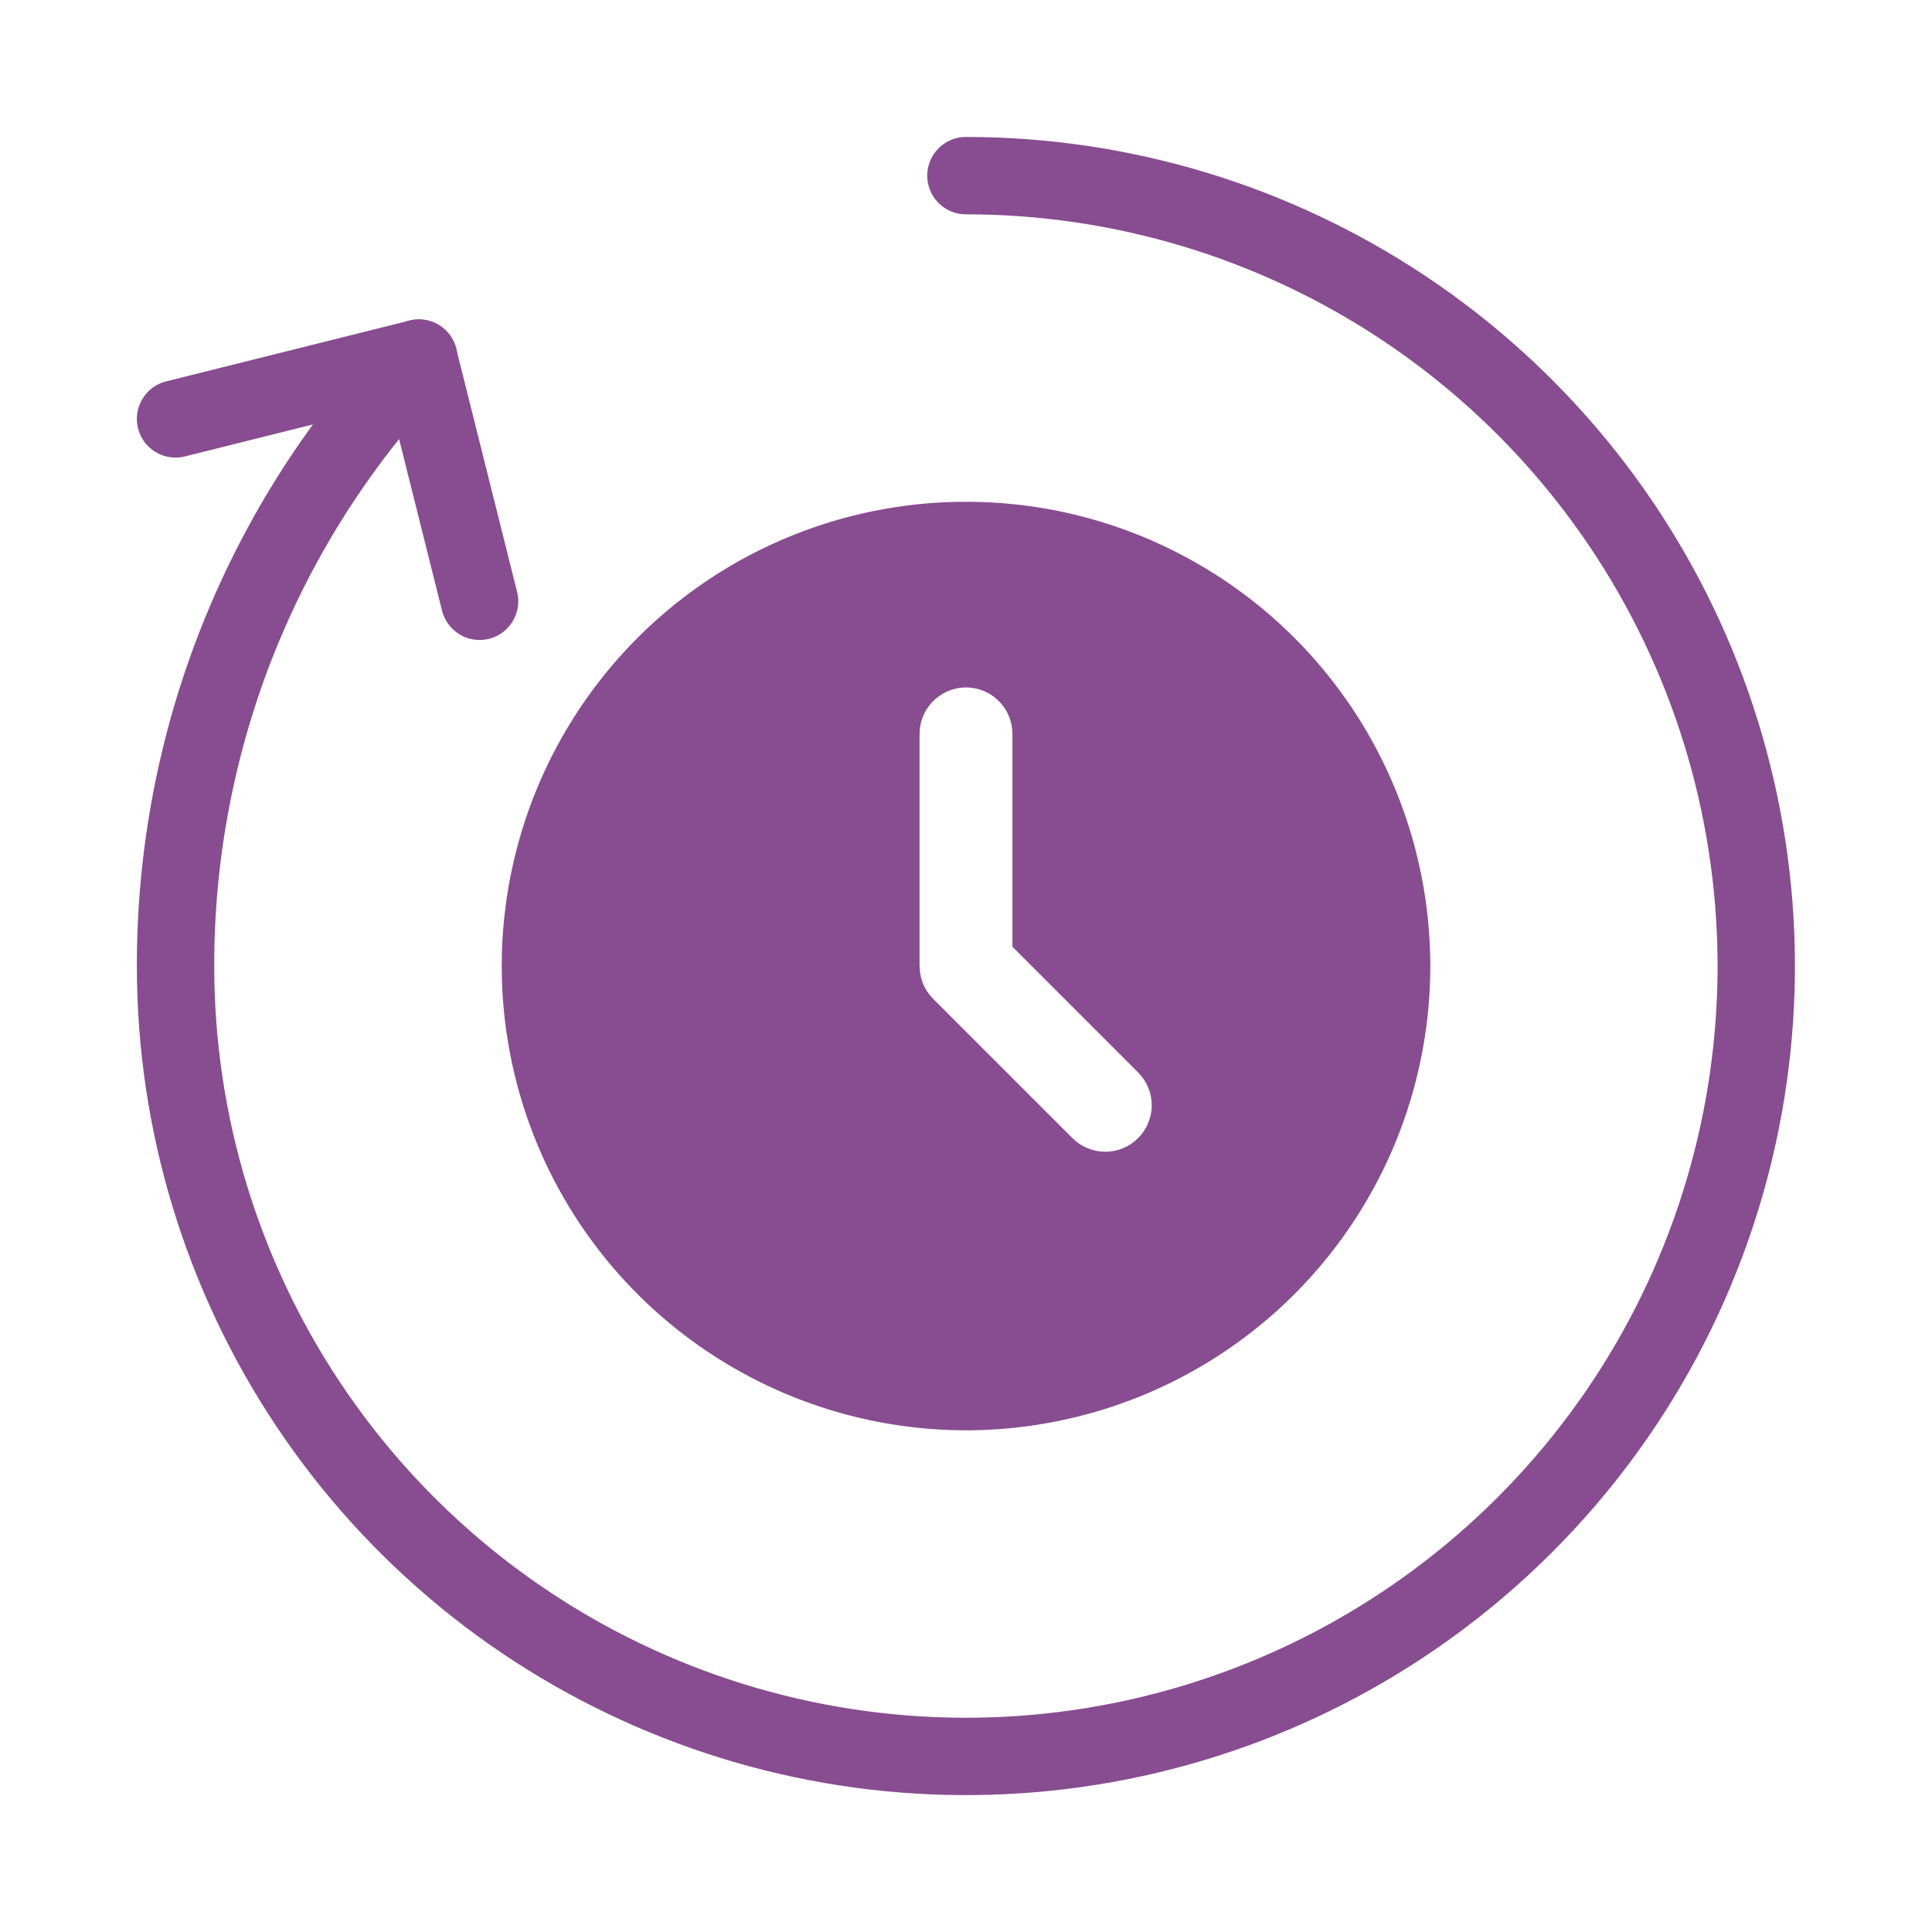 <svg width="22" height="22" viewBox="0 0 22 22" fill="none" xmlns="http://www.w3.org/2000/svg">
<path d="M10.999 2C12.779 2 14.519 2.528 15.999 3.517C17.479 4.506 18.633 5.912 19.314 7.556C19.995 9.201 20.173 11.011 19.826 12.756C19.479 14.502 18.622 16.106 17.363 17.364C16.104 18.623 14.501 19.48 12.755 19.828C11.009 20.175 9.199 19.997 7.555 19.315C5.91 18.634 4.505 17.481 3.516 16.001C2.527 14.521 1.999 12.78 1.999 11.001C1.996 8.422 2.988 5.942 4.768 4.077" stroke="#884C91" stroke-width="0.881" stroke-linecap="round" stroke-linejoin="round"/>
<path d="M1.999 4.77L4.768 4.078L5.461 6.847" stroke="#884C91" stroke-width="0.881" stroke-linecap="round" stroke-linejoin="round"/>
<path d="M13.643 6.422C14.441 6.882 15.104 7.543 15.568 8.338C16.031 9.134 16.279 10.037 16.287 10.957C16.294 11.878 16.061 12.785 15.61 13.588C15.159 14.391 14.507 15.062 13.717 15.535C12.927 16.008 12.027 16.267 11.107 16.286C10.186 16.304 9.277 16.082 8.469 15.641C7.66 15.2 6.981 14.556 6.498 13.772C6.015 12.988 5.746 12.092 5.716 11.171L5.713 11L5.716 10.829C5.746 9.916 6.011 9.026 6.487 8.246C6.963 7.466 7.633 6.823 8.431 6.379C9.23 5.936 10.129 5.706 11.043 5.714C11.956 5.721 12.852 5.965 13.643 6.422ZM11 7.828C10.871 7.828 10.746 7.876 10.649 7.962C10.552 8.048 10.49 8.166 10.475 8.295L10.471 8.357V11L10.476 11.069C10.488 11.161 10.524 11.248 10.58 11.322L10.626 11.374L12.212 12.96L12.262 13.004C12.355 13.076 12.469 13.115 12.586 13.115C12.704 13.115 12.818 13.076 12.91 13.004L12.96 12.96L13.004 12.91C13.076 12.817 13.115 12.703 13.115 12.586C13.115 12.469 13.076 12.355 13.004 12.262L12.96 12.212L11.529 10.781V8.357L11.525 8.295C11.51 8.166 11.448 8.048 11.351 7.962C11.255 7.876 11.13 7.828 11 7.828Z" fill="#884C91"/>
</svg>
